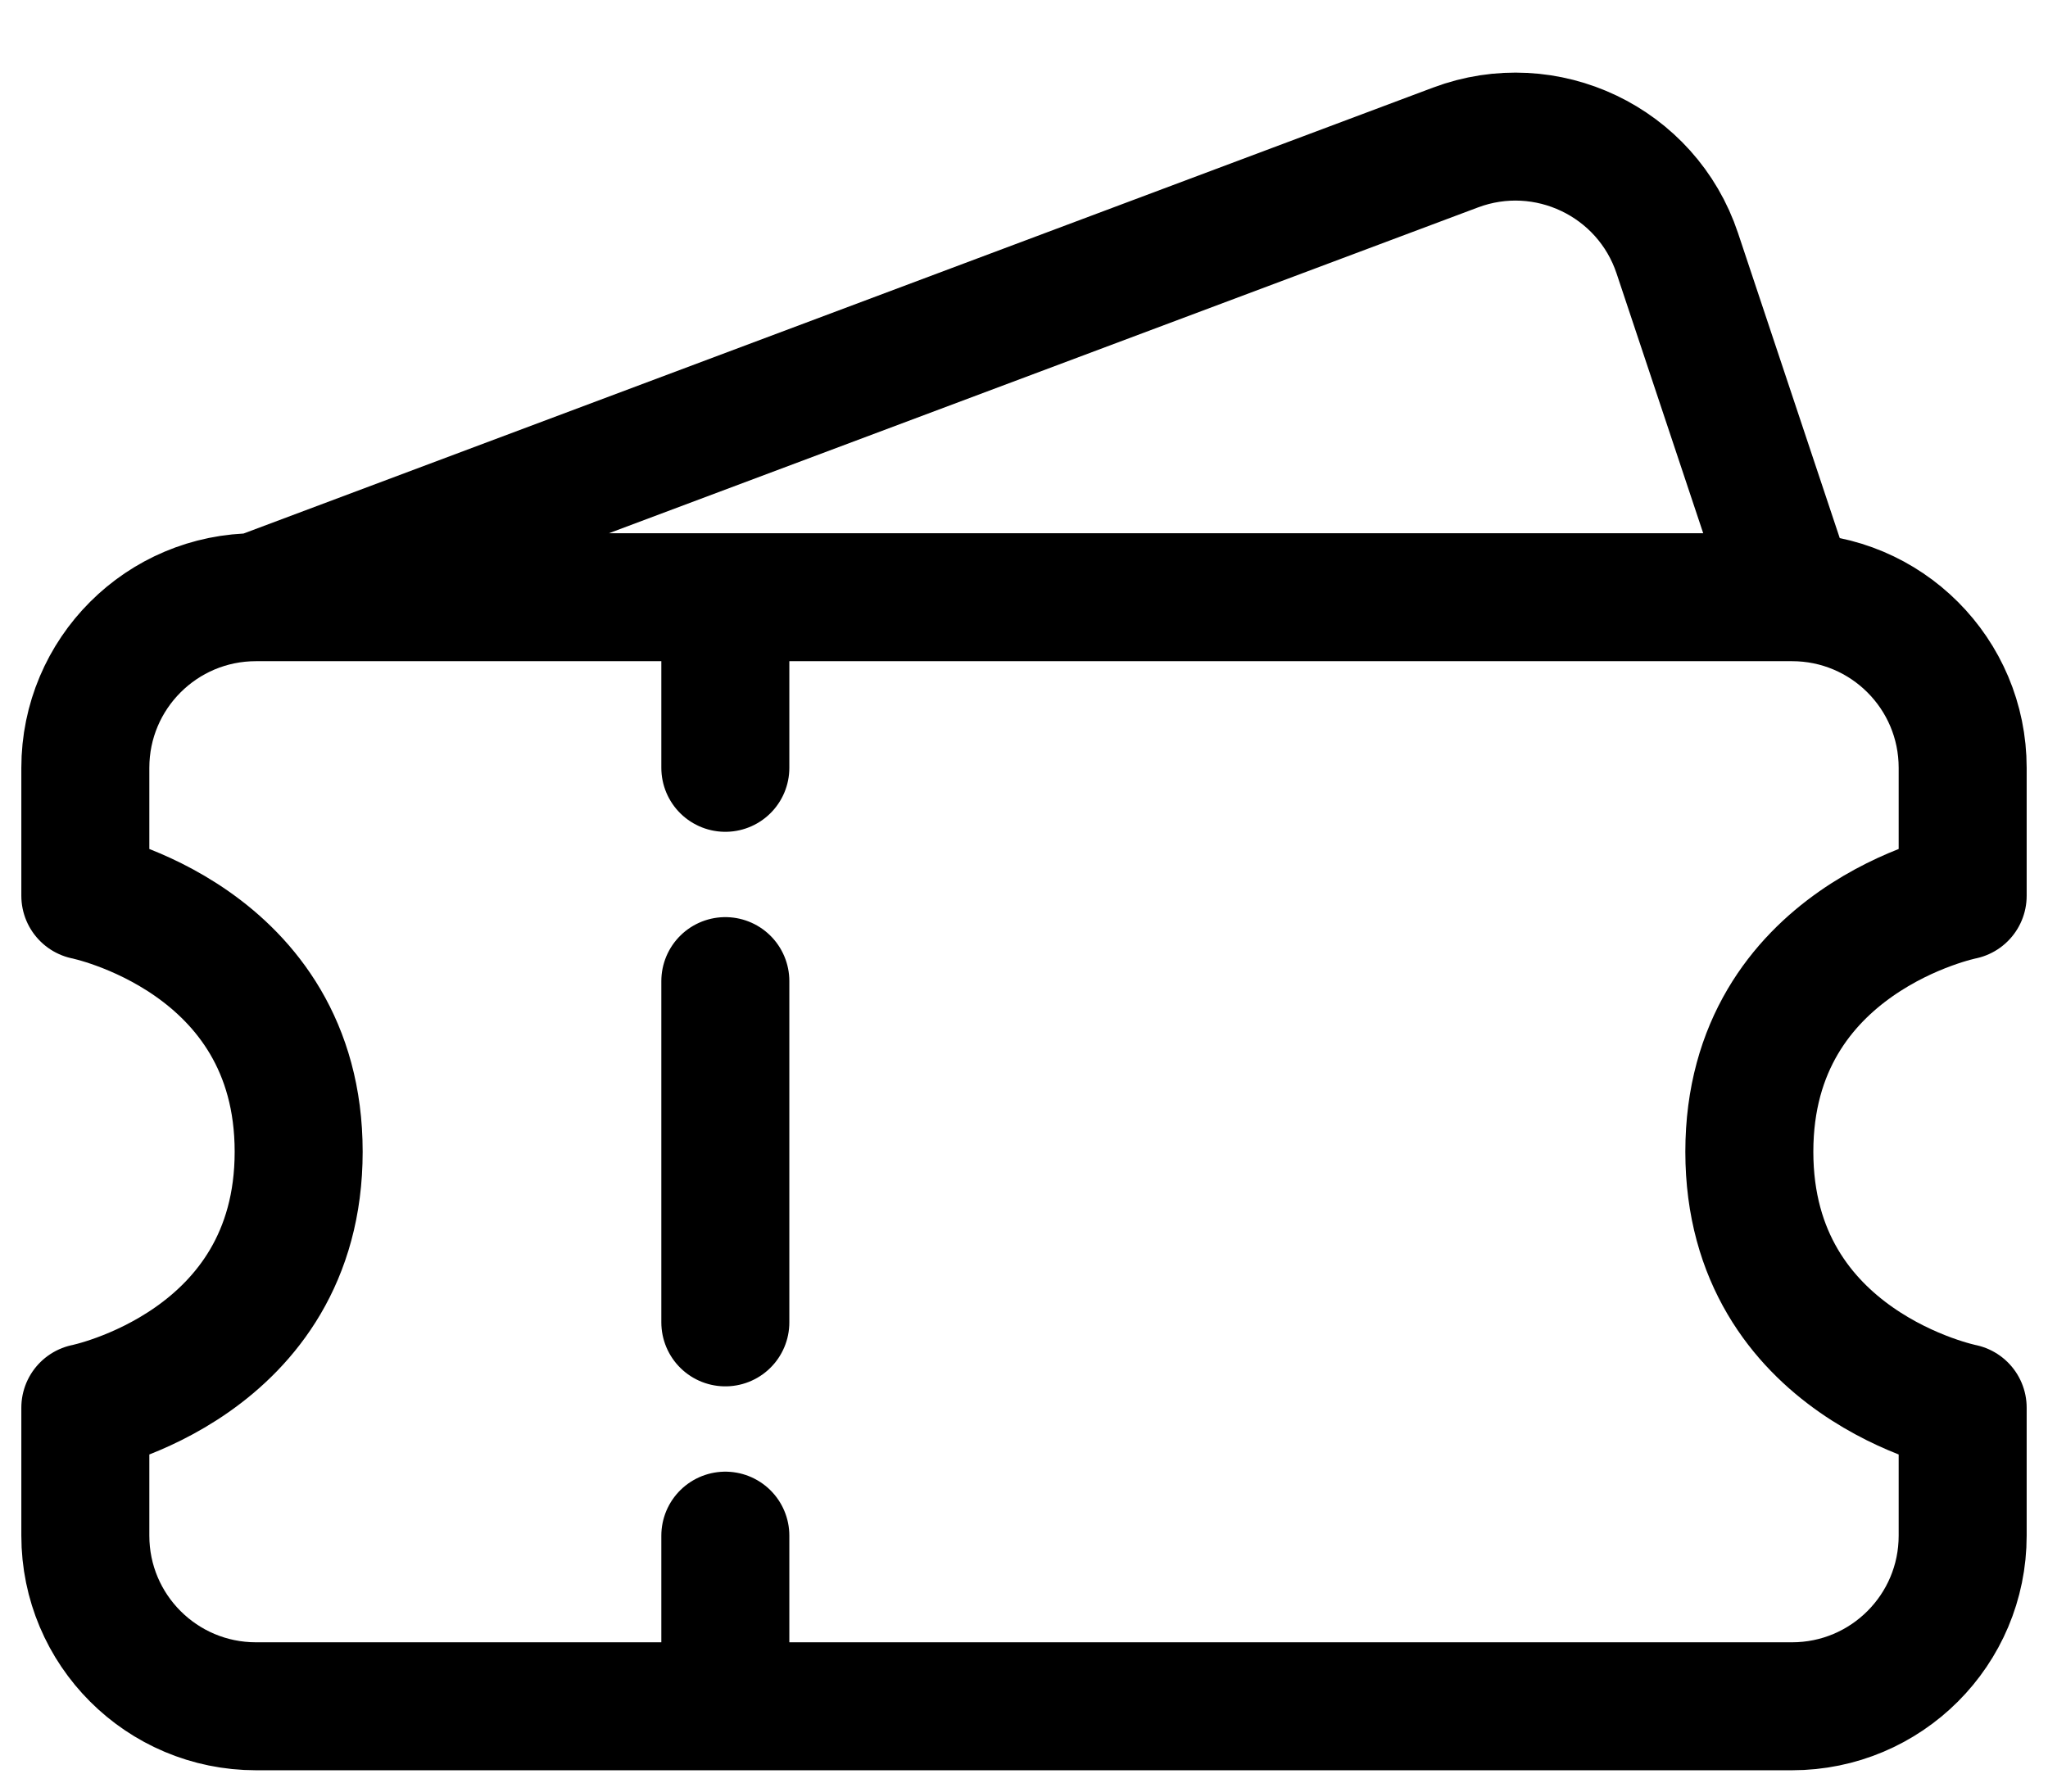<svg width="24" height="21" viewBox="0 0 24 21" fill="none" xmlns="http://www.w3.org/2000/svg">
<path d="M21 7V7C22.105 7 23 7.895 23 9V10.5C23 10.5 20.5 11 20.5 13.5C20.5 16 23 16.5 23 16.5V18C23 19.105 22.105 20 21 20H8.5M21 7L19.656 2.969C19.298 1.894 18.118 1.331 17.057 1.729L3 7M21 7H8.5M3 7V7C1.895 7 1 7.895 1 9V10.5C1 10.5 3.5 11 3.5 13.5C3.5 16 1 16.5 1 16.5V18C1 19.105 1.895 20 3 20H8.5M3 7H8.5M8.5 7V9M8.5 11.5V15.5M8.5 20V18" stroke="black" stroke-width="1.5" stroke-linecap="round" stroke-linejoin="round"/>
</svg>
